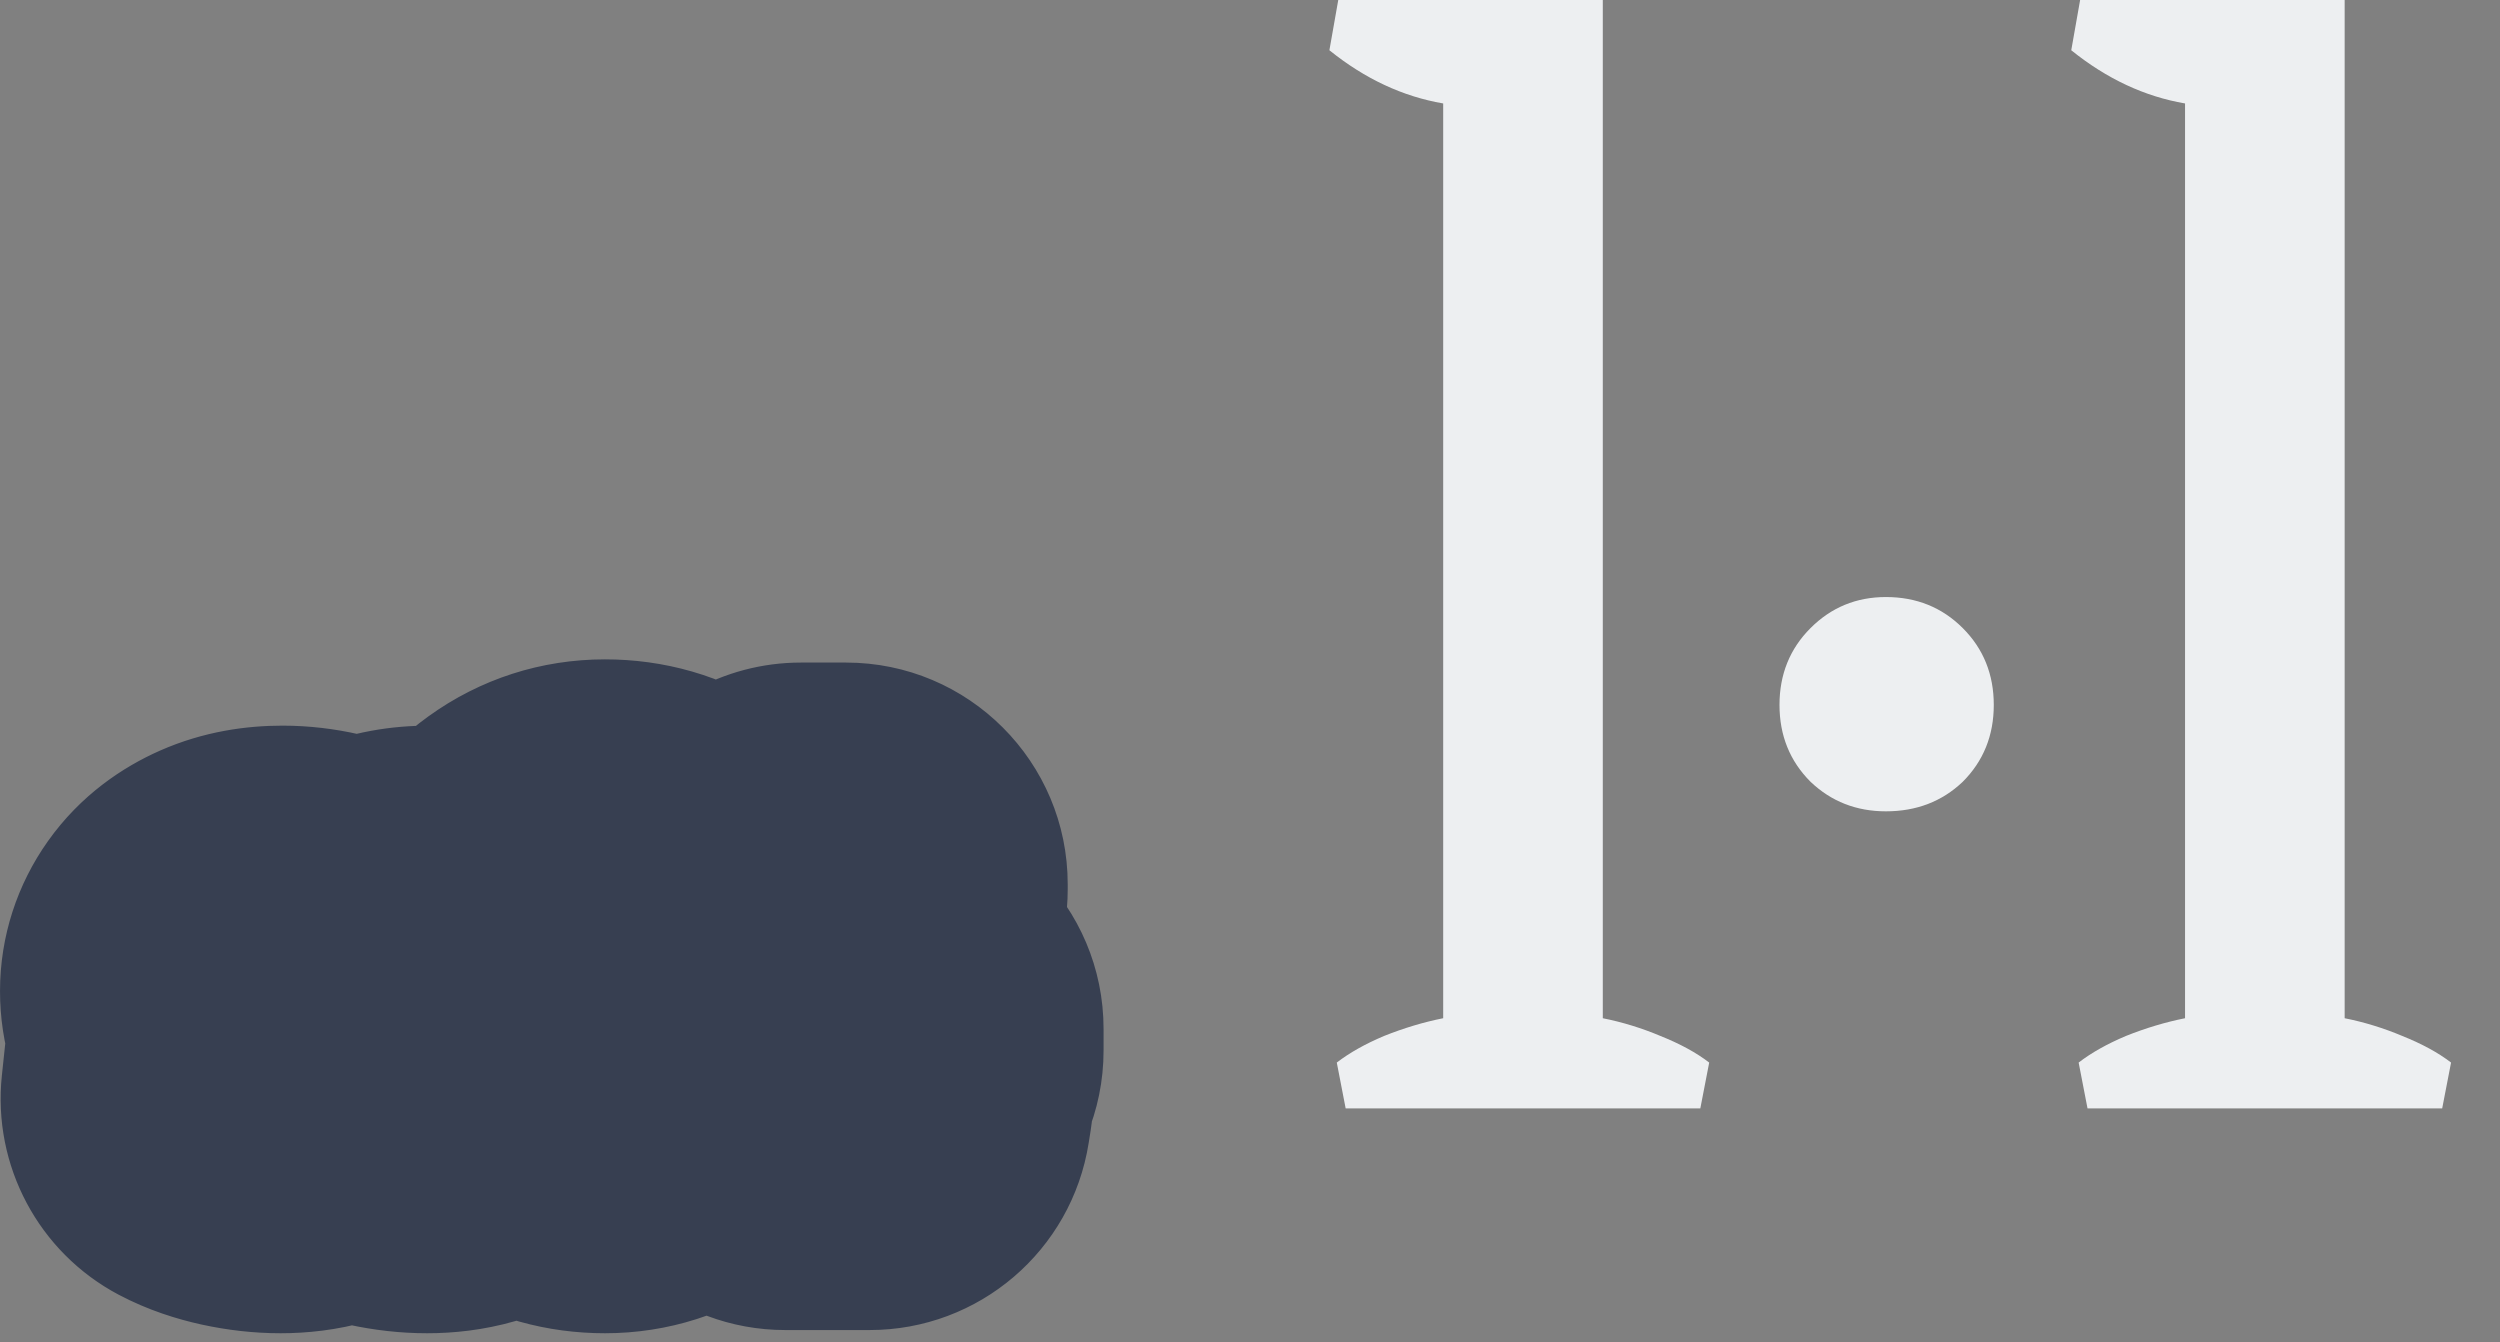 <svg width="203" height="109" viewBox="0 0 203 109" fill="none" xmlns="http://www.w3.org/2000/svg">
<rect x="0" y="0" width="203" height="109" fill="#808080" stroke="none"/>
<mask id="path-1-outside-1_382_5349" maskUnits="userSpaceOnUse" x="-0.533" y="53" width="91" height="56" fill="black">
<rect fill="white" x="-0.533" y="53" width="91" height="56"/>
<path d="M20.835 79.938C20.835 80.423 21.069 80.831 21.537 81.16C22.005 81.472 22.733 81.836 23.721 82.252C24.605 82.616 25.333 82.954 25.905 83.266C26.477 83.578 26.962 83.994 27.361 84.514C27.759 85.017 27.959 85.632 27.959 86.36C27.959 87.504 27.491 88.44 26.555 89.168C25.636 89.896 24.38 90.26 22.785 90.26C21.97 90.26 21.121 90.165 20.237 89.974C19.37 89.783 18.642 89.532 18.053 89.22L18.443 85.528H19.587C20.124 86.551 20.471 87.504 20.627 88.388C21.199 88.665 21.884 88.804 22.681 88.804C23.478 88.804 24.085 88.639 24.501 88.31C24.917 87.963 25.125 87.495 25.125 86.906C25.125 86.351 24.873 85.909 24.371 85.58C23.886 85.233 23.131 84.852 22.109 84.436C21.225 84.072 20.506 83.743 19.951 83.448C19.413 83.153 18.954 82.763 18.573 82.278C18.192 81.775 18.001 81.177 18.001 80.484C18.001 79.843 18.192 79.253 18.573 78.716C18.954 78.179 19.517 77.745 20.263 77.416C21.008 77.087 21.901 76.922 22.941 76.922C23.669 76.922 24.414 77.009 25.177 77.182C25.957 77.338 26.65 77.555 27.257 77.832L26.867 81.42H25.723C25.238 80.38 24.934 79.461 24.813 78.664C24.206 78.473 23.591 78.378 22.967 78.378C22.256 78.378 21.719 78.525 21.355 78.82C21.008 79.097 20.835 79.47 20.835 79.938ZM32.731 79.938C32.731 80.423 32.965 80.831 33.433 81.16C33.901 81.472 34.629 81.836 35.617 82.252C36.501 82.616 37.229 82.954 37.801 83.266C38.373 83.578 38.858 83.994 39.257 84.514C39.656 85.017 39.855 85.632 39.855 86.36C39.855 87.504 39.387 88.44 38.451 89.168C37.532 89.896 36.276 90.26 34.681 90.26C33.866 90.26 33.017 90.165 32.133 89.974C31.266 89.783 30.538 89.532 29.949 89.22L30.339 85.528H31.483C32.02 86.551 32.367 87.504 32.523 88.388C33.095 88.665 33.779 88.804 34.577 88.804C35.374 88.804 35.981 88.639 36.397 88.31C36.813 87.963 37.021 87.495 37.021 86.906C37.021 86.351 36.77 85.909 36.267 85.58C35.782 85.233 35.028 84.852 34.005 84.436C33.121 84.072 32.401 83.743 31.847 83.448C31.309 83.153 30.85 82.763 30.469 82.278C30.087 81.775 29.897 81.177 29.897 80.484C29.897 79.843 30.087 79.253 30.469 78.716C30.85 78.179 31.413 77.745 32.159 77.416C32.904 77.087 33.797 76.922 34.837 76.922C35.565 76.922 36.31 77.009 37.073 77.182C37.853 77.338 38.546 77.555 39.153 77.832L38.763 81.42H37.619C37.133 80.38 36.83 79.461 36.709 78.664C36.102 78.473 35.487 78.378 34.863 78.378C34.152 78.378 33.615 78.525 33.251 78.82C32.904 79.097 32.731 79.47 32.731 79.938ZM49.121 90.26C47.647 90.26 46.356 89.896 45.247 89.168C44.137 88.423 43.279 87.365 42.673 85.996C42.066 84.627 41.763 83.006 41.763 81.134C41.763 79.262 42.075 77.598 42.699 76.142C43.34 74.686 44.215 73.559 45.325 72.762C46.451 71.947 47.717 71.54 49.121 71.54C50.594 71.54 51.885 71.913 52.995 72.658C54.104 73.403 54.962 74.461 55.569 75.83C56.175 77.199 56.479 78.811 56.479 80.666C56.479 82.573 56.158 84.254 55.517 85.71C54.875 87.149 53.991 88.267 52.865 89.064C51.755 89.861 50.507 90.26 49.121 90.26ZM49.121 88.648C49.935 88.648 50.646 88.345 51.253 87.738C51.877 87.131 52.353 86.247 52.683 85.086C53.029 83.925 53.203 82.529 53.203 80.9C53.203 79.271 53.029 77.875 52.683 76.714C52.353 75.553 51.877 74.669 51.253 74.062C50.646 73.455 49.935 73.152 49.121 73.152C48.306 73.152 47.587 73.455 46.963 74.062C46.356 74.669 45.879 75.553 45.533 76.714C45.203 77.875 45.039 79.271 45.039 80.9C45.039 82.529 45.203 83.925 45.533 85.086C45.879 86.247 46.356 87.131 46.963 87.738C47.587 88.345 48.306 88.648 49.121 88.648ZM71.61 85.294H68.932V88.206C69.625 88.379 70.24 88.648 70.778 89.012L70.622 90H63.758L63.602 89.012C63.914 88.839 64.269 88.683 64.668 88.544C65.084 88.388 65.465 88.275 65.812 88.206V85.294H57.908V83.552L65.032 71.8H68.698V72.216L59.884 83.396V83.552H65.812V78.872L68.932 77.858V83.552H71.61V85.294Z"/>
</mask>
<path d="M20.835 79.938C20.835 80.423 21.069 80.831 21.537 81.16C22.005 81.472 22.733 81.836 23.721 82.252C24.605 82.616 25.333 82.954 25.905 83.266C26.477 83.578 26.962 83.994 27.361 84.514C27.759 85.017 27.959 85.632 27.959 86.36C27.959 87.504 27.491 88.44 26.555 89.168C25.636 89.896 24.38 90.26 22.785 90.26C21.97 90.26 21.121 90.165 20.237 89.974C19.37 89.783 18.642 89.532 18.053 89.22L18.443 85.528H19.587C20.124 86.551 20.471 87.504 20.627 88.388C21.199 88.665 21.884 88.804 22.681 88.804C23.478 88.804 24.085 88.639 24.501 88.31C24.917 87.963 25.125 87.495 25.125 86.906C25.125 86.351 24.873 85.909 24.371 85.58C23.886 85.233 23.131 84.852 22.109 84.436C21.225 84.072 20.506 83.743 19.951 83.448C19.413 83.153 18.954 82.763 18.573 82.278C18.192 81.775 18.001 81.177 18.001 80.484C18.001 79.843 18.192 79.253 18.573 78.716C18.954 78.179 19.517 77.745 20.263 77.416C21.008 77.087 21.901 76.922 22.941 76.922C23.669 76.922 24.414 77.009 25.177 77.182C25.957 77.338 26.65 77.555 27.257 77.832L26.867 81.42H25.723C25.238 80.38 24.934 79.461 24.813 78.664C24.206 78.473 23.591 78.378 22.967 78.378C22.256 78.378 21.719 78.525 21.355 78.82C21.008 79.097 20.835 79.47 20.835 79.938ZM32.731 79.938C32.731 80.423 32.965 80.831 33.433 81.16C33.901 81.472 34.629 81.836 35.617 82.252C36.501 82.616 37.229 82.954 37.801 83.266C38.373 83.578 38.858 83.994 39.257 84.514C39.656 85.017 39.855 85.632 39.855 86.36C39.855 87.504 39.387 88.44 38.451 89.168C37.532 89.896 36.276 90.26 34.681 90.26C33.866 90.26 33.017 90.165 32.133 89.974C31.266 89.783 30.538 89.532 29.949 89.22L30.339 85.528H31.483C32.02 86.551 32.367 87.504 32.523 88.388C33.095 88.665 33.779 88.804 34.577 88.804C35.374 88.804 35.981 88.639 36.397 88.31C36.813 87.963 37.021 87.495 37.021 86.906C37.021 86.351 36.77 85.909 36.267 85.58C35.782 85.233 35.028 84.852 34.005 84.436C33.121 84.072 32.401 83.743 31.847 83.448C31.309 83.153 30.85 82.763 30.469 82.278C30.087 81.775 29.897 81.177 29.897 80.484C29.897 79.843 30.087 79.253 30.469 78.716C30.85 78.179 31.413 77.745 32.159 77.416C32.904 77.087 33.797 76.922 34.837 76.922C35.565 76.922 36.31 77.009 37.073 77.182C37.853 77.338 38.546 77.555 39.153 77.832L38.763 81.42H37.619C37.133 80.38 36.83 79.461 36.709 78.664C36.102 78.473 35.487 78.378 34.863 78.378C34.152 78.378 33.615 78.525 33.251 78.82C32.904 79.097 32.731 79.47 32.731 79.938ZM49.121 90.26C47.647 90.26 46.356 89.896 45.247 89.168C44.137 88.423 43.279 87.365 42.673 85.996C42.066 84.627 41.763 83.006 41.763 81.134C41.763 79.262 42.075 77.598 42.699 76.142C43.34 74.686 44.215 73.559 45.325 72.762C46.451 71.947 47.717 71.54 49.121 71.54C50.594 71.54 51.885 71.913 52.995 72.658C54.104 73.403 54.962 74.461 55.569 75.83C56.175 77.199 56.479 78.811 56.479 80.666C56.479 82.573 56.158 84.254 55.517 85.71C54.875 87.149 53.991 88.267 52.865 89.064C51.755 89.861 50.507 90.26 49.121 90.26ZM49.121 88.648C49.935 88.648 50.646 88.345 51.253 87.738C51.877 87.131 52.353 86.247 52.683 85.086C53.029 83.925 53.203 82.529 53.203 80.9C53.203 79.271 53.029 77.875 52.683 76.714C52.353 75.553 51.877 74.669 51.253 74.062C50.646 73.455 49.935 73.152 49.121 73.152C48.306 73.152 47.587 73.455 46.963 74.062C46.356 74.669 45.879 75.553 45.533 76.714C45.203 77.875 45.039 79.271 45.039 80.9C45.039 82.529 45.203 83.925 45.533 85.086C45.879 86.247 46.356 87.131 46.963 87.738C47.587 88.345 48.306 88.648 49.121 88.648ZM71.61 85.294H68.932V88.206C69.625 88.379 70.24 88.648 70.778 89.012L70.622 90H63.758L63.602 89.012C63.914 88.839 64.269 88.683 64.668 88.544C65.084 88.388 65.465 88.275 65.812 88.206V85.294H57.908V83.552L65.032 71.8H68.698V72.216L59.884 83.396V83.552H65.812V78.872L68.932 77.858V83.552H71.61V85.294Z" fill="#A5D0FD"/>
<path d="M21.537 81.16L11.178 95.88C11.302 95.968 11.426 96.053 11.552 96.137L21.537 81.16ZM23.721 82.252L16.736 98.841C16.779 98.86 16.823 98.878 16.867 98.896L23.721 82.252ZM25.905 83.266L17.285 99.068L17.285 99.068L25.905 83.266ZM27.361 84.514L13.076 95.466C13.136 95.544 13.197 95.622 13.258 95.699L27.361 84.514ZM26.555 89.168L15.504 74.96C15.461 74.993 15.418 75.027 15.375 75.061L26.555 89.168ZM20.237 89.974L16.369 107.554C16.393 107.559 16.418 107.564 16.442 107.569L20.237 89.974ZM18.053 89.22L0.152 87.329C-0.62 94.641 3.133 101.688 9.631 105.128L18.053 89.22ZM18.443 85.528V67.528C9.234 67.528 1.51 74.479 0.542 83.637L18.443 85.528ZM19.587 85.528L35.521 77.156C32.411 71.236 26.274 67.528 19.587 67.528V85.528ZM20.627 88.388L2.901 91.516C3.904 97.204 7.577 102.065 12.774 104.585L20.627 88.388ZM24.501 88.31L35.673 102.423C35.791 102.329 35.908 102.234 36.024 102.138L24.501 88.31ZM24.371 85.58L13.909 100.227C14.105 100.368 14.304 100.504 14.506 100.636L24.371 85.58ZM22.109 84.436L15.255 101.08C15.279 101.09 15.303 101.1 15.326 101.109L22.109 84.436ZM19.951 83.448L11.296 99.231C11.366 99.269 11.436 99.307 11.506 99.344L19.951 83.448ZM18.573 82.278L4.232 93.157C4.294 93.238 4.356 93.319 4.419 93.399L18.573 82.278ZM18.573 78.716L33.252 89.133L33.252 89.133L18.573 78.716ZM20.263 77.416L27.538 93.88H27.538L20.263 77.416ZM25.177 77.182L21.188 94.734C21.34 94.769 21.493 94.802 21.647 94.832L25.177 77.182ZM27.257 77.832L45.151 79.777C45.989 72.067 41.794 64.686 34.74 61.462L27.257 77.832ZM26.867 81.42V99.42C36.055 99.42 43.769 92.5 44.761 83.365L26.867 81.42ZM25.723 81.42L9.412 89.032C12.369 95.369 18.729 99.42 25.723 99.42V81.42ZM24.813 78.664L42.608 75.956C41.574 69.164 36.764 63.552 30.21 61.492L24.813 78.664ZM21.355 78.82L32.599 92.876C32.626 92.854 32.653 92.832 32.68 92.81L21.355 78.82ZM20.835 79.938H2.835C2.835 87.386 6.901 92.871 11.178 95.88L21.537 81.16L31.896 66.439C33.351 67.463 35.173 69.125 36.618 71.641C38.122 74.259 38.835 77.143 38.835 79.938H20.835ZM21.537 81.16L11.552 96.137C13.468 97.414 15.46 98.304 16.736 98.841L23.721 82.252L30.706 65.663C30.467 65.562 30.409 65.53 30.484 65.567C30.526 65.589 30.635 65.644 30.794 65.734C30.948 65.821 31.202 65.97 31.521 66.183L21.537 81.16ZM23.721 82.252L16.867 98.896C17.109 98.996 17.266 99.066 17.35 99.105C17.439 99.146 17.407 99.135 17.285 99.068L25.905 83.266L34.524 67.464C33.182 66.732 31.811 66.117 30.574 65.608L23.721 82.252ZM25.905 83.266L17.285 99.068C15.638 98.17 14.197 96.929 13.076 95.466L27.361 84.514L41.646 73.562C39.727 71.059 37.315 68.986 34.524 67.464L25.905 83.266ZM27.361 84.514L13.258 95.699C10.797 92.596 9.959 89.117 9.959 86.36H27.959H45.959C45.959 82.147 44.722 77.438 41.464 73.329L27.361 84.514ZM27.959 86.36H9.959C9.959 84.403 10.379 82.128 11.508 79.87C12.627 77.632 14.134 76.025 15.504 74.96L26.555 89.168L37.606 103.376C42.74 99.383 45.959 93.291 45.959 86.36H27.959ZM26.555 89.168L15.375 75.061C18.615 72.494 21.773 72.26 22.785 72.26V90.26V108.26C26.986 108.26 32.658 107.298 37.734 103.275L26.555 89.168ZM22.785 90.26V72.26C23.377 72.26 23.803 72.329 24.032 72.379L20.237 89.974L16.442 107.569C18.438 108 20.564 108.26 22.785 108.26V90.26ZM20.237 89.974L24.104 72.394C24.335 72.445 25.245 72.66 26.475 73.312L18.053 89.22L9.631 105.128C12.04 106.403 14.405 107.121 16.369 107.554L20.237 89.974ZM18.053 89.22L35.953 91.111L36.343 87.419L18.443 85.528L0.542 83.637L0.152 87.329L18.053 89.22ZM18.443 85.528V103.528H19.587V85.528V67.528H18.443V85.528ZM19.587 85.528L3.652 93.9C3.56 93.725 3.145 92.9 2.901 91.516L20.627 88.388L38.353 85.26C37.797 82.108 36.688 79.377 35.521 77.156L19.587 85.528ZM20.627 88.388L12.774 104.585C16.335 106.311 19.837 106.804 22.681 106.804V88.804V70.804C23.93 70.804 26.063 71.019 28.48 72.191L20.627 88.388ZM22.681 88.804V106.804C25.584 106.804 30.828 106.259 35.673 102.423L24.501 88.31L13.328 74.197C17.342 71.02 21.372 70.804 22.681 70.804V88.804ZM24.501 88.31L36.024 102.138C40.939 98.043 43.125 92.301 43.125 86.906H25.125H7.125C7.125 85.06 7.458 82.778 8.52 80.388C9.601 77.957 11.191 75.971 12.977 74.482L24.501 88.31ZM25.125 86.906H43.125C43.125 79.704 39.311 73.849 34.235 70.524L24.371 85.58L14.506 100.636C12.802 99.519 10.81 97.731 9.289 95.056C7.735 92.323 7.125 89.457 7.125 86.906H25.125ZM24.371 85.58L34.833 70.933C32.618 69.351 30.314 68.341 28.891 67.763L22.109 84.436L15.326 101.109C15.512 101.185 15.488 101.183 15.318 101.097C15.226 101.05 15.06 100.964 14.839 100.834C14.623 100.707 14.3 100.507 13.909 100.227L24.371 85.58ZM22.109 84.436L28.962 67.792C28.693 67.681 28.51 67.6 28.399 67.55C28.283 67.497 28.293 67.497 28.396 67.552L19.951 83.448L11.506 99.344C12.771 100.016 14.077 100.595 15.255 101.08L22.109 84.436ZM19.951 83.448L28.606 67.665C30.213 68.547 31.619 69.748 32.727 71.157L18.573 82.278L4.419 93.399C6.289 95.779 8.614 97.76 11.296 99.231L19.951 83.448ZM18.573 82.278L32.913 71.399C35.143 74.338 36.001 77.659 36.001 80.484H18.001H0.001C0.001 84.695 1.24 89.212 4.232 93.157L18.573 82.278ZM18.001 80.484H36.001C36.001 83.683 34.968 86.716 33.252 89.133L18.573 78.716L3.894 68.299C1.415 71.791 0.001 76.002 0.001 80.484H18.001ZM18.573 78.716L33.252 89.133C31.358 91.802 29.062 93.207 27.538 93.88L20.263 77.416L12.988 60.952C9.973 62.284 6.55 64.555 3.894 68.299L18.573 78.716ZM20.263 77.416L27.538 93.88C25.452 94.802 23.74 94.922 22.941 94.922V76.922V58.922C20.062 58.922 16.565 59.371 12.988 60.952L20.263 77.416ZM22.941 76.922V94.922C22.231 94.922 21.637 94.837 21.188 94.734L25.177 77.182L29.166 59.63C27.191 59.181 25.106 58.922 22.941 58.922V76.922ZM25.177 77.182L21.647 94.832C21.316 94.766 20.645 94.601 19.773 94.203L27.257 77.832L34.74 61.462C32.655 60.508 30.597 59.91 28.707 59.532L25.177 77.182ZM27.257 77.832L9.362 75.887L8.972 79.475L26.867 81.42L44.761 83.365L45.151 79.777L27.257 77.832ZM26.867 81.42V63.42H25.723V81.42V99.42H26.867V81.42ZM25.723 81.42L42.034 73.808C42.037 73.814 42.118 73.986 42.224 74.307C42.328 74.623 42.491 75.185 42.608 75.956L24.813 78.664L7.018 81.372C7.481 84.415 8.48 87.036 9.412 89.032L25.723 81.42ZM24.813 78.664L30.21 61.492C27.89 60.763 25.456 60.378 22.967 60.378V78.378V96.378C21.725 96.378 20.522 96.183 19.416 95.836L24.813 78.664ZM22.967 78.378V60.378C20.171 60.378 14.887 60.897 10.029 64.83L21.355 78.82L32.68 92.81C28.551 96.153 24.342 96.378 22.967 96.378V78.378ZM21.355 78.82L10.11 64.764C5.234 68.666 2.835 74.344 2.835 79.938H20.835H38.835C38.835 81.963 38.449 84.398 37.286 86.899C36.109 89.428 34.417 91.422 32.599 92.876L21.355 78.82ZM33.433 81.16L23.074 95.88C23.198 95.968 23.322 96.053 23.448 96.137L33.433 81.16ZM35.617 82.252L28.632 98.841C28.676 98.86 28.719 98.878 28.763 98.896L35.617 82.252ZM37.801 83.266L29.181 99.068L29.181 99.068L37.801 83.266ZM39.257 84.514L24.972 95.466C25.032 95.544 25.093 95.622 25.154 95.699L39.257 84.514ZM38.451 89.168L27.4 74.96C27.357 74.993 27.314 75.027 27.271 75.061L38.451 89.168ZM32.133 89.974L28.265 107.554C28.289 107.559 28.314 107.564 28.338 107.569L32.133 89.974ZM29.949 89.22L12.048 87.329C11.276 94.641 15.029 101.688 21.527 105.128L29.949 89.22ZM30.339 85.528V67.528C21.13 67.528 13.406 74.479 12.438 83.637L30.339 85.528ZM31.483 85.528L47.417 77.156C44.307 71.236 38.17 67.528 31.483 67.528V85.528ZM32.523 88.388L14.797 91.516C15.8 97.204 19.473 102.065 24.67 104.585L32.523 88.388ZM36.397 88.31L47.569 102.423C47.688 102.329 47.804 102.234 47.92 102.138L36.397 88.31ZM36.267 85.58L25.805 100.227C26.001 100.368 26.2 100.504 26.402 100.636L36.267 85.58ZM34.005 84.436L27.151 101.08C27.175 101.09 27.199 101.1 27.222 101.109L34.005 84.436ZM31.847 83.448L23.192 99.231C23.262 99.269 23.332 99.307 23.402 99.344L31.847 83.448ZM30.469 82.278L16.128 93.157C16.19 93.238 16.252 93.319 16.315 93.399L30.469 82.278ZM30.469 78.716L45.148 89.133L45.148 89.133L30.469 78.716ZM32.159 77.416L39.434 93.88L32.159 77.416ZM37.073 77.182L33.084 94.734C33.236 94.769 33.389 94.802 33.543 94.832L37.073 77.182ZM39.153 77.832L57.047 79.777C57.886 72.067 53.69 64.686 46.636 61.462L39.153 77.832ZM38.763 81.42V99.42C47.951 99.42 55.664 92.5 56.657 83.365L38.763 81.42ZM37.619 81.42L21.308 89.032C24.265 95.369 30.625 99.42 37.619 99.42V81.42ZM36.709 78.664L54.504 75.956C53.47 69.164 48.66 63.552 42.106 61.492L36.709 78.664ZM33.251 78.82L44.495 92.876C44.522 92.854 44.549 92.832 44.576 92.81L33.251 78.82ZM32.731 79.938H14.731C14.731 87.386 18.797 92.871 23.074 95.88L33.433 81.16L43.792 66.439C45.247 67.463 47.069 69.125 48.514 71.641C50.018 74.259 50.731 77.143 50.731 79.938H32.731ZM33.433 81.16L23.448 96.137C25.364 97.414 27.356 98.304 28.632 98.841L35.617 82.252L42.602 65.663C42.363 65.562 42.305 65.53 42.38 65.567C42.422 65.589 42.531 65.644 42.69 65.734C42.844 65.821 43.098 65.97 43.417 66.183L33.433 81.16ZM35.617 82.252L28.763 98.896C29.005 98.996 29.162 99.066 29.246 99.105C29.335 99.146 29.303 99.135 29.181 99.068L37.801 83.266L46.42 67.464C45.078 66.732 43.707 66.117 42.47 65.608L35.617 82.252ZM37.801 83.266L29.181 99.068C27.534 98.17 26.093 96.929 24.972 95.466L39.257 84.514L53.542 73.562C51.623 71.059 49.211 68.986 46.42 67.464L37.801 83.266ZM39.257 84.514L25.154 95.699C22.693 92.596 21.855 89.117 21.855 86.36H39.855H57.855C57.855 82.147 56.618 77.438 53.36 73.329L39.257 84.514ZM39.855 86.36H21.855C21.855 84.403 22.275 82.128 23.404 79.87C24.523 77.632 26.03 76.025 27.4 74.96L38.451 89.168L49.502 103.376C54.636 99.383 57.855 93.291 57.855 86.36H39.855ZM38.451 89.168L27.271 75.061C30.511 72.494 33.669 72.26 34.681 72.26V90.26V108.26C38.882 108.26 44.554 107.298 49.63 103.275L38.451 89.168ZM34.681 90.26V72.26C35.273 72.26 35.699 72.329 35.928 72.379L32.133 89.974L28.338 107.569C30.334 108 32.46 108.26 34.681 108.26V90.26ZM32.133 89.974L36 72.394C36.231 72.445 37.141 72.66 38.371 73.312L29.949 89.22L21.527 105.128C23.936 106.403 26.301 107.121 28.265 107.554L32.133 89.974ZM29.949 89.22L47.849 91.111L48.239 87.419L30.339 85.528L12.438 83.637L12.048 87.329L29.949 89.22ZM30.339 85.528V103.528H31.483V85.528V67.528H30.339V85.528ZM31.483 85.528L15.548 93.9C15.456 93.725 15.041 92.9 14.797 91.516L32.523 88.388L50.249 85.26C49.693 82.108 48.584 79.377 47.417 77.156L31.483 85.528ZM32.523 88.388L24.67 104.585C28.231 106.311 31.733 106.804 34.577 106.804V88.804V70.804C35.826 70.804 37.959 71.019 40.376 72.191L32.523 88.388ZM34.577 88.804V106.804C37.48 106.804 42.724 106.259 47.569 102.423L36.397 88.31L25.224 74.197C29.238 71.02 33.268 70.804 34.577 70.804V88.804ZM36.397 88.31L47.92 102.138C52.835 98.043 55.021 92.301 55.021 86.906H37.021H19.021C19.021 85.06 19.354 82.778 20.416 80.388C21.497 77.957 23.087 75.971 24.873 74.482L36.397 88.31ZM37.021 86.906H55.021C55.021 79.704 51.207 73.849 46.131 70.524L36.267 85.58L26.402 100.636C24.698 99.519 22.706 97.731 21.185 95.056C19.631 92.323 19.021 89.457 19.021 86.906H37.021ZM36.267 85.58L46.729 70.933C44.514 69.351 42.21 68.341 40.787 67.763L34.005 84.436L27.222 101.109C27.408 101.185 27.384 101.183 27.214 101.097C27.122 101.05 26.956 100.964 26.736 100.834C26.519 100.707 26.196 100.507 25.805 100.227L36.267 85.58ZM34.005 84.436L40.858 67.792C40.589 67.681 40.406 67.6 40.295 67.55C40.179 67.497 40.189 67.497 40.292 67.552L31.847 83.448L23.402 99.344C24.667 100.016 25.973 100.595 27.151 101.08L34.005 84.436ZM31.847 83.448L40.502 67.665C42.109 68.547 43.515 69.748 44.623 71.157L30.469 82.278L16.315 93.399C18.185 95.779 20.51 97.76 23.192 99.231L31.847 83.448ZM30.469 82.278L44.809 71.399C47.039 74.338 47.897 77.659 47.897 80.484H29.897H11.897C11.897 84.695 13.136 89.212 16.128 93.157L30.469 82.278ZM29.897 80.484H47.897C47.897 83.683 46.864 86.716 45.148 89.133L30.469 78.716L15.79 68.299C13.311 71.791 11.897 76.002 11.897 80.484H29.897ZM30.469 78.716L45.148 89.133C43.254 91.802 40.958 93.207 39.434 93.88L32.159 77.416L24.884 60.952C21.869 62.284 18.447 64.555 15.79 68.299L30.469 78.716ZM32.159 77.416L39.434 93.88C37.348 94.802 35.636 94.922 34.837 94.922V76.922V58.922C31.958 58.922 28.461 59.371 24.884 60.952L32.159 77.416ZM34.837 76.922V94.922C34.127 94.922 33.533 94.837 33.084 94.734L37.073 77.182L41.062 59.63C39.087 59.181 37.002 58.922 34.837 58.922V76.922ZM37.073 77.182L33.543 94.832C33.212 94.766 32.541 94.601 31.669 94.203L39.153 77.832L46.636 61.462C44.551 60.508 42.493 59.91 40.603 59.532L37.073 77.182ZM39.153 77.832L21.258 75.887L20.868 79.475L38.763 81.42L56.657 83.365L57.047 79.777L39.153 77.832ZM38.763 81.42V63.42H37.619V81.42V99.42H38.763V81.42ZM37.619 81.42L53.93 73.808C53.933 73.814 54.014 73.986 54.12 74.307C54.224 74.623 54.387 75.185 54.504 75.956L36.709 78.664L18.914 81.372C19.377 84.415 20.376 87.036 21.308 89.032L37.619 81.42ZM36.709 78.664L42.106 61.492C39.786 60.763 37.352 60.378 34.863 60.378V78.378V96.378C33.621 96.378 32.418 96.183 31.312 95.836L36.709 78.664ZM34.863 78.378V60.378C32.067 60.378 26.783 60.897 21.925 64.83L33.251 78.82L44.576 92.81C40.447 96.153 36.238 96.378 34.863 96.378V78.378ZM33.251 78.82L22.006 64.764C17.13 68.666 14.731 74.344 14.731 79.938H32.731H50.731C50.731 81.963 50.345 84.398 49.182 86.899C48.005 89.428 46.313 91.422 44.495 92.876L33.251 78.82ZM45.247 89.168L35.208 104.109C35.262 104.145 35.316 104.181 35.371 104.217L45.247 89.168ZM42.673 85.996L59.13 78.705V78.705L42.673 85.996ZM42.699 76.142L26.226 68.886C26.202 68.941 26.178 68.996 26.154 69.052L42.699 76.142ZM45.325 72.762L55.83 87.378C55.844 87.368 55.858 87.358 55.872 87.348L45.325 72.762ZM52.995 72.658L63.033 57.717L63.033 57.717L52.995 72.658ZM55.569 75.83L39.111 83.121L39.111 83.121L55.569 75.83ZM55.517 85.71L71.957 93.039C71.968 93.015 71.979 92.99 71.989 92.966L55.517 85.71ZM52.865 89.064L42.467 74.371C42.431 74.397 42.395 74.422 42.359 74.448L52.865 89.064ZM51.253 87.738L38.705 74.832C38.645 74.891 38.584 74.95 38.525 75.01L51.253 87.738ZM52.683 85.086L35.435 79.937C35.411 80.016 35.388 80.096 35.365 80.175L52.683 85.086ZM52.683 76.714L35.365 81.625C35.388 81.704 35.411 81.784 35.435 81.863L52.683 76.714ZM51.253 74.062L38.525 86.79C38.584 86.85 38.645 86.909 38.705 86.968L51.253 74.062ZM46.963 74.062L34.415 61.156C34.355 61.215 34.294 61.274 34.235 61.334L46.963 74.062ZM45.533 76.714L28.285 71.565C28.261 71.644 28.238 71.724 28.215 71.803L45.533 76.714ZM45.533 85.086L28.215 89.997C28.238 90.076 28.261 90.156 28.285 90.235L45.533 85.086ZM46.963 87.738L34.235 100.466C34.294 100.526 34.355 100.585 34.415 100.644L46.963 87.738ZM49.121 90.26V72.26C50.755 72.26 52.979 72.713 55.122 74.119L45.247 89.168L35.371 104.217C39.733 107.079 44.54 108.26 49.121 108.26V90.26ZM45.247 89.168L55.285 74.227C57.325 75.598 58.532 77.356 59.13 78.705L42.673 85.996L26.215 93.287C28.026 97.375 30.95 101.248 35.208 104.109L45.247 89.168ZM42.673 85.996L59.13 78.705C59.761 80.129 59.763 81.103 59.763 81.134H41.763H23.763C23.763 84.909 24.371 89.124 26.215 93.287L42.673 85.996ZM41.763 81.134H59.763C59.763 81.263 59.738 82.079 59.243 83.233L42.699 76.142L26.154 69.052C24.412 73.117 23.763 77.261 23.763 81.134H41.763ZM42.699 76.142L59.171 83.398C58.733 84.394 57.734 86.009 55.83 87.378L45.325 72.762L34.819 58.146C30.696 61.109 27.947 64.978 26.226 68.886L42.699 76.142ZM45.325 72.762L55.872 87.348C54.973 87.998 53.884 88.577 52.634 88.98C51.387 89.381 50.185 89.54 49.121 89.54V71.54V53.54C43.969 53.54 39.005 55.119 34.778 58.176L45.325 72.762ZM49.121 71.54V89.54C47.4 89.54 45.116 89.05 42.956 87.599L52.995 72.658L63.033 57.717C58.654 54.775 53.788 53.54 49.121 53.54V71.54ZM52.995 72.658L42.956 87.599C40.916 86.228 39.709 84.47 39.111 83.121L55.569 75.83L72.026 68.539C70.215 64.451 67.291 60.578 63.033 57.717L52.995 72.658ZM55.569 75.83L39.111 83.121C38.489 81.716 38.479 80.741 38.479 80.666H56.479H74.479C74.479 76.882 73.862 72.683 72.026 68.539L55.569 75.83ZM56.479 80.666H38.479C38.479 80.561 38.499 79.692 39.044 78.454L55.517 85.71L71.989 92.966C73.817 88.816 74.479 84.584 74.479 80.666H56.479ZM55.517 85.71L39.076 78.381C39.562 77.292 40.599 75.693 42.467 74.371L52.865 89.064L63.263 103.757C67.383 100.841 70.189 97.005 71.957 93.039L55.517 85.71ZM52.865 89.064L42.359 74.448C44.36 73.01 46.798 72.26 49.121 72.26V90.26V108.26C54.216 108.26 59.151 106.713 63.37 103.68L52.865 89.064ZM49.121 88.648V106.648C54.984 106.648 60.198 104.249 63.98 100.466L51.253 87.738L38.525 75.01C39.668 73.867 41.218 72.711 43.198 71.865C45.197 71.012 47.233 70.648 49.121 70.648V88.648ZM51.253 87.738L63.8 100.644C67.397 97.146 69.127 93.075 70 89.997L52.683 85.086L35.365 80.175C35.58 79.42 36.356 77.116 38.705 74.832L51.253 87.738ZM52.683 85.086L69.93 90.235C70.914 86.941 71.203 83.714 71.203 80.9H53.203H35.203C35.203 81.086 35.192 81.093 35.21 80.95C35.227 80.809 35.281 80.452 35.435 79.937L52.683 85.086ZM53.203 80.9H71.203C71.203 78.086 70.914 74.859 69.93 71.565L52.683 76.714L35.435 81.863C35.281 81.348 35.227 80.991 35.21 80.85C35.192 80.707 35.203 80.714 35.203 80.9H53.203ZM52.683 76.714L70 71.803C69.127 68.725 67.397 64.654 63.8 61.156L51.253 74.062L38.705 86.968C36.356 84.684 35.58 82.38 35.365 81.625L52.683 76.714ZM51.253 74.062L63.98 61.334C60.198 57.551 54.984 55.152 49.121 55.152V73.152V91.152C47.233 91.152 45.197 90.788 43.198 89.934C41.218 89.089 39.668 87.933 38.525 86.79L51.253 74.062ZM49.121 73.152V55.152C43.278 55.152 38.146 57.529 34.415 61.156L46.963 74.062L59.51 86.968C58.4 88.047 56.892 89.152 54.964 89.965C53.014 90.787 51.009 91.152 49.121 91.152V73.152ZM46.963 74.062L34.235 61.334C30.824 64.745 29.154 68.654 28.285 71.565L45.533 76.714L62.781 81.863C62.605 82.451 61.888 84.593 59.691 86.79L46.963 74.062ZM45.533 76.714L28.215 71.803C27.306 75.009 27.039 78.149 27.039 80.9H45.039H63.039C63.039 80.682 63.05 80.639 63.038 80.741C63.026 80.841 62.983 81.154 62.85 81.625L45.533 76.714ZM45.039 80.9H27.039C27.039 83.651 27.306 86.791 28.215 89.997L45.533 85.086L62.85 80.175C62.983 80.646 63.026 80.959 63.038 81.059C63.05 81.161 63.039 81.118 63.039 80.9H45.039ZM45.533 85.086L28.285 90.235C29.154 93.146 30.824 97.055 34.235 100.466L46.963 87.738L59.691 75.01C61.888 77.207 62.605 79.349 62.781 79.937L45.533 85.086ZM46.963 87.738L34.415 100.644C38.146 104.271 43.278 106.648 49.121 106.648V88.648V70.648C51.009 70.648 53.014 71.013 54.964 71.835C56.892 72.648 58.4 73.753 59.51 74.832L46.963 87.738ZM71.61 85.294V103.294C81.551 103.294 89.61 95.235 89.61 85.294H71.61ZM68.932 85.294V67.294C58.991 67.294 50.932 75.353 50.932 85.294H68.932ZM68.932 88.206H50.932C50.932 96.466 56.553 103.665 64.566 105.669L68.932 88.206ZM70.778 89.012L88.558 91.819C89.646 84.925 86.651 78.024 80.873 74.109L70.778 89.012ZM70.622 90V108C79.479 108 87.02 101.556 88.401 92.807L70.622 90ZM63.758 90L45.978 92.807C47.359 101.556 54.9 108 63.758 108V90ZM63.602 89.012L54.86 73.277C48.254 76.948 44.643 84.354 45.822 91.819L63.602 89.012ZM64.668 88.544L70.581 105.545C70.717 105.498 70.853 105.449 70.988 105.398L64.668 88.544ZM65.812 88.206L69.342 105.856C77.755 104.174 83.812 96.786 83.812 88.206H65.812ZM65.812 85.294H83.812C83.812 75.353 75.753 67.294 65.812 67.294V85.294ZM57.908 85.294H39.908C39.908 95.235 47.967 103.294 57.908 103.294V85.294ZM57.908 83.552L42.515 74.221C40.809 77.035 39.908 80.262 39.908 83.552H57.908ZM65.032 71.8V53.8C58.738 53.8 52.902 57.087 49.639 62.469L65.032 71.8ZM68.698 71.8H86.698C86.698 61.859 78.639 53.8 68.698 53.8V71.8ZM68.698 72.216L82.833 83.36C85.336 80.185 86.698 76.259 86.698 72.216H68.698ZM59.884 83.396L45.748 72.252C43.245 75.427 41.884 79.353 41.884 83.396H59.884ZM59.884 83.552H41.884C41.884 93.493 49.943 101.552 59.884 101.552V83.552ZM65.812 83.552V101.552C75.753 101.552 83.812 93.493 83.812 83.552H65.812ZM65.812 78.872L60.248 61.753C52.832 64.163 47.812 71.074 47.812 78.872H65.812ZM68.932 77.858H86.932C86.932 72.096 84.173 66.682 79.511 63.295C74.85 59.909 68.848 58.958 63.368 60.739L68.932 77.858ZM68.932 83.552H50.932C50.932 93.493 58.991 101.552 68.932 101.552V83.552ZM71.61 83.552H89.61C89.61 73.611 81.551 65.552 71.61 65.552V83.552ZM71.61 85.294V67.294H68.932V85.294V103.294H71.61V85.294ZM68.932 85.294H50.932V88.206H68.932H86.932V85.294H68.932ZM68.932 88.206L64.566 105.669C63.421 105.382 62.058 104.846 60.682 103.915L70.778 89.012L80.873 74.109C78.423 72.45 75.829 71.376 73.297 70.743L68.932 88.206ZM70.778 89.012L52.998 86.205L52.842 87.193L70.622 90L88.401 92.807L88.558 91.819L70.778 89.012ZM70.622 90V72H63.758V90V108H70.622V90ZM63.758 90L81.537 87.193L81.382 86.205L63.602 89.012L45.822 91.819L45.978 92.807L63.758 90ZM63.602 89.012L72.343 104.747C71.605 105.157 70.989 105.403 70.581 105.545L64.668 88.544L58.754 71.543C57.55 71.962 56.223 72.52 54.86 73.277L63.602 89.012ZM64.668 88.544L70.988 105.398C70.716 105.5 70.15 105.695 69.342 105.856L65.812 88.206L62.282 70.555C60.78 70.856 59.452 71.276 58.347 71.69L64.668 88.544ZM65.812 88.206H83.812V85.294H65.812H47.812V88.206H65.812ZM65.812 85.294V67.294H57.908V85.294V103.294H65.812V85.294ZM57.908 85.294H75.908V83.552H57.908H39.908V85.294H57.908ZM57.908 83.552L73.3 92.883L80.424 81.131L65.032 71.8L49.639 62.469L42.515 74.221L57.908 83.552ZM65.032 71.8V89.8H68.698V71.8V53.8H65.032V71.8ZM68.698 71.8H50.698V72.216H68.698H86.698V71.8H68.698ZM68.698 72.216L54.562 61.072L45.748 72.252L59.884 83.396L74.019 94.54L82.833 83.36L68.698 72.216ZM59.884 83.396H41.884V83.552H59.884H77.884V83.396H59.884ZM59.884 83.552V101.552H65.812V83.552V65.552H59.884V83.552ZM65.812 83.552H83.812V78.872H65.812H47.812V83.552H65.812ZM65.812 78.872L71.375 95.991L74.495 94.977L68.932 77.858L63.368 60.739L60.248 61.753L65.812 78.872ZM68.932 77.858H50.932V83.552H68.932H86.932V77.858H68.932ZM68.932 83.552V101.552H71.61V83.552V65.552H68.932V83.552ZM71.61 83.552H53.61V85.294H71.61H89.61V83.552H71.61Z" fill="#373F51" mask="url(#path-1-outside-1_382_5349)"/>
<path d="M108.547 86.28C109.587 85.48 110.867 84.76 112.387 84.12C113.987 83.48 115.587 83 117.187 82.68V8.4C113.907 7.84 110.827 6.4 107.947 4.08L108.667 -7.15256e-06H130.147V82.68C131.747 83 133.307 83.48 134.827 84.12C136.427 84.76 137.747 85.48 138.787 86.28L138.067 90H109.267L108.547 86.28ZM153.135 65.88C150.735 65.88 148.695 65.08 147.015 63.48C145.335 61.8 144.495 59.72 144.495 57.24C144.495 54.76 145.335 52.68 147.015 51C148.695 49.32 150.735 48.48 153.135 48.48C155.615 48.48 157.695 49.32 159.375 51C161.055 52.68 161.895 54.76 161.895 57.24C161.895 59.72 161.055 61.8 159.375 63.48C157.695 65.08 155.615 65.88 153.135 65.88ZM168.786 86.28C169.826 85.48 171.106 84.76 172.626 84.12C174.226 83.48 175.826 83 177.426 82.68V8.4C174.146 7.84 171.066 6.4 168.186 4.08L168.906 -7.15256e-06H190.386V82.68C191.986 83 193.546 83.48 195.066 84.12C196.666 84.76 197.986 85.48 199.026 86.28L198.306 90H169.506L168.786 86.28Z" fill="#EDEFF1"/>
</svg>
